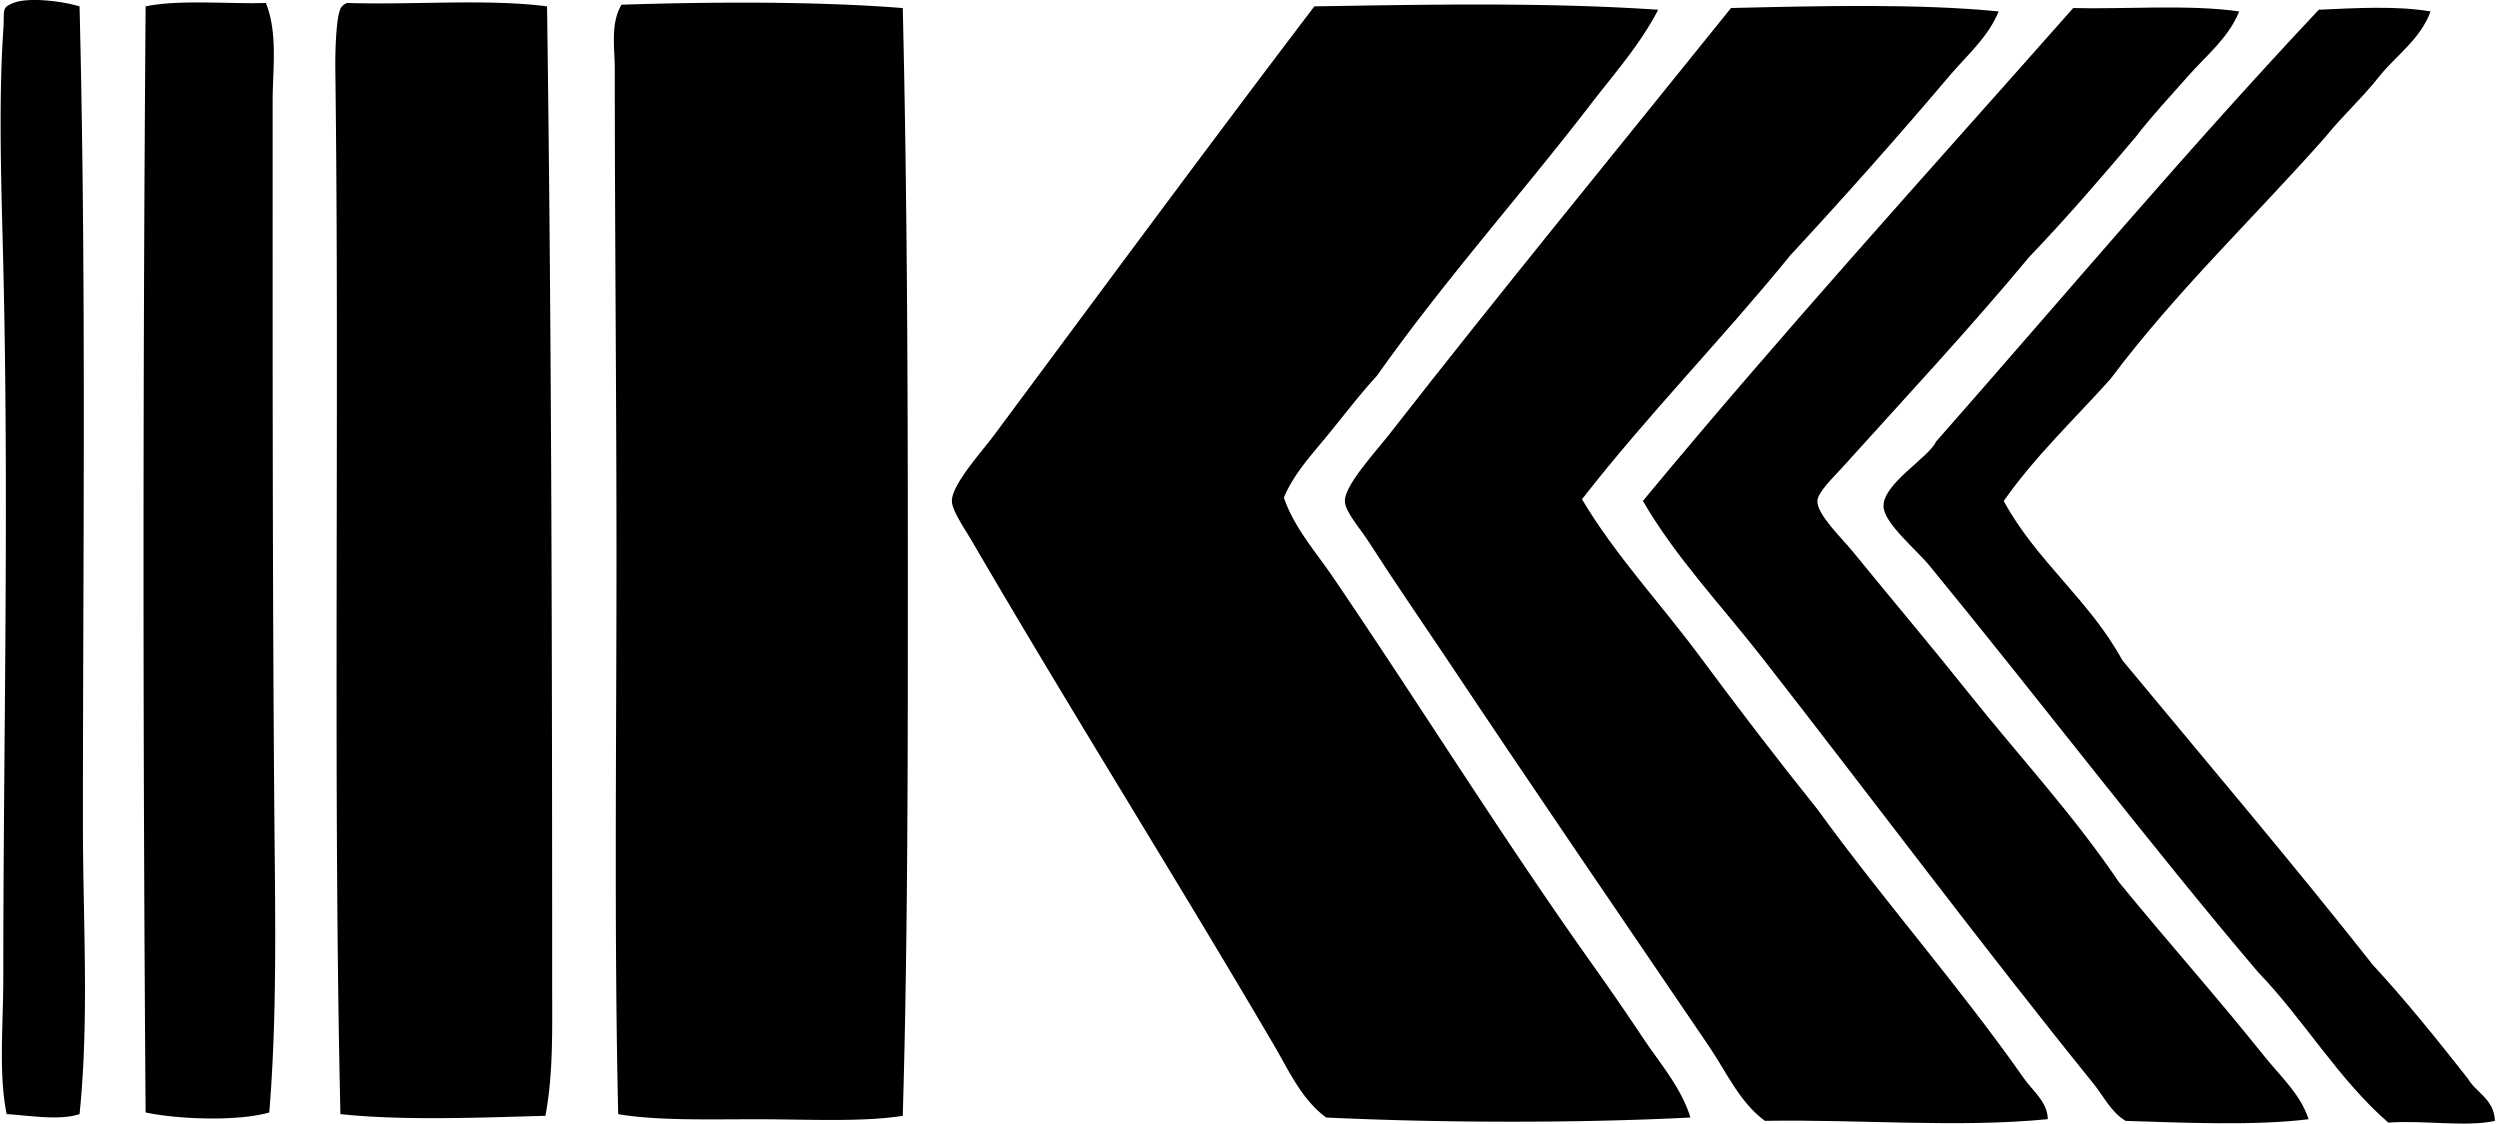 <svg xmlns="http://www.w3.org/2000/svg" width="445" height="200" fill="none" viewBox="0 0 445 200">
  <path fill="#000" fill-rule="evenodd" d="M14.159 1.133c1.221 49.418.6 97.633.6 145.626 0 17.357 1.14 34.542-.6 51.557-3.602 1.184-8.932.241-12.97 0-1.469-7.197-.602-15.717-.602-24.421.007-41.834 1.026-83.542 0-126.63-.31-12.919-.892-28.598 0-41.91.253-3.74-.386-3.943 1.81-4.83 2.71-1.082 8.723-.31 11.762.608ZM47.327.525c2.165 5.47 1.203 11.647 1.203 17.496 0 42.727-.038 85.264.303 126.927.146 17.446.52 35.815-.905 53.07-5.627 1.627-16.293 1.222-22.009 0a13085.5 13085.5 0 0 1 0-196.879C31.844-.133 41.345.759 47.327.525Zm50.045.608c.798 56.584.912 116.933.912 173.965 0 7.907.227 15.958-1.203 23.516-11.381.317-25.605.886-36.486-.304-1.36-58.754-.14-126.8-.905-185.713-.05-3.532.14-10.603 1.196-11.464.222-.284.551-.455.912-.607 11.679.386 24.89-.773 35.574.607Zm63.318.304c.772 32.175.905 66.699.905 99.798 0 31.58.025 65.843-.905 97.385-7.369 1.146-16.984.608-25.934.608-8.754 0-17.699.272-24.718-.905-.735-32.308-.304-65.66-.304-98.886 0-28.75-.298-57.324-.304-87.138 0-3.747-.817-8.064 1.203-11.463 16.198-.513 34.586-.62 50.057.601Zm134.466.297c-3.209 6.21-7.9 11.476-12.059 16.888-12.305 15.996-26.041 31.333-37.985 48.24-3.083 3.374-5.849 7.002-8.748 10.553-2.792 3.418-6.033 6.842-7.837 11.153 1.817 5.342 5.666 9.64 8.748 14.173 15.312 22.521 29.922 46.031 45.822 68.439a527.516 527.516 0 0 1 9.35 13.565c2.981 4.481 6.811 8.817 8.444 14.172-20.237 1.032-44.569.962-64.825 0-4.393-3.209-6.659-8.387-9.349-12.963-17.426-29.713-35.979-59.21-53.659-89.543-1.392-2.38-3.627-5.583-3.62-7.242.012-2.943 5.215-8.64 7.538-11.754 18.908-25.44 37.967-51.292 56.982-76.282 20.307-.33 41.297-.74 61.198.601Z" clip-rule="evenodd"/>
  <path fill="#000" fill-rule="evenodd" d="M355.758 2.038c-1.848 4.57-5.684 7.849-8.748 11.457-9.045 10.685-18.648 21.497-28.339 31.96-12.033 14.8-25.332 28.339-37.08 43.41 5.975 10.027 13.919 18.471 20.8 27.738 6.855 9.242 13.869 18.433 21.104 27.44 11.71 16.167 25.148 31.34 36.783 47.937 1.525 2.171 4.235 4.247 4.222 7.235-15.85 1.563-33.77.012-50.348.297-4.564-3.374-6.83-8.672-9.951-13.267-15.363-22.617-31.137-45.658-46.727-69.041-4.229-6.336-9.109-13.381-13.869-20.8-1.57-2.443-4.216-5.349-4.222-7.241-.007-2.849 5.526-8.799 7.836-11.755 20.009-25.642 40.74-50.905 60.9-75.978 16.085-.386 33.631-.791 47.639.608Z" clip-rule="evenodd"/>
  <path fill="#000" fill-rule="evenodd" d="M398.575 2.039c-1.906 4.728-5.9 7.874-9.052 11.457-3.146 3.589-6.425 7.039-9.349 10.856-6.159 7.304-12.401 14.527-18.99 21.407-10.565 12.71-21.851 24.826-33.466 37.682-1.501 1.665-4.159 4.184-4.223 5.729-.094 2.399 4.355 6.621 6.33 9.045 6.862 8.425 13.806 16.629 20.503 25.029 9.343 11.704 18.73 21.762 26.832 33.764 8.514 10.425 17.439 20.42 25.934 31.054 2.779 3.475 6.406 6.71 7.837 11.16-9.565 1.196-22.51.614-32.568.297-2.589-1.551-3.937-4.418-5.728-6.633-19.902-24.611-39.379-50.728-59.096-75.978-7.166-9.179-15.224-17.617-21.104-27.738 24.813-29.966 50.892-58.653 76.592-87.733 8.855.228 20.8-.683 29.548.602Z" clip-rule="evenodd"/>
  <path fill="#000" fill-rule="evenodd" d="M432.642 2.038c-1.848 4.982-5.988 7.678-9.045 11.457-3.001 3.836-6.602 7.065-9.647 10.856-12.73 14.4-26.674 27.592-38.29 43.113-6.406 7.166-13.407 13.73-18.996 21.712 5.798 10.691 15.3 17.667 21.11 28.345 14.939 18.021 30.08 35.84 44.62 54.267 5.937 6.424 11.438 13.286 16.882 20.198 1.519 2.596 4.646 3.596 4.83 7.533-5.159 1.133-12.559-.152-18.996.304-8.919-7.761-15.028-18.338-23.219-26.833-18.964-22.313-38.929-48.512-58.488-72.357-2.247-2.747-8.134-7.564-8.14-10.552-.007-4.076 8.02-8.583 9.343-11.463 22.642-25.706 44.701-51.975 68.141-76.884 6.545-.297 13.932-.728 19.895.304Z" clip-rule="evenodd"/>
</svg>

